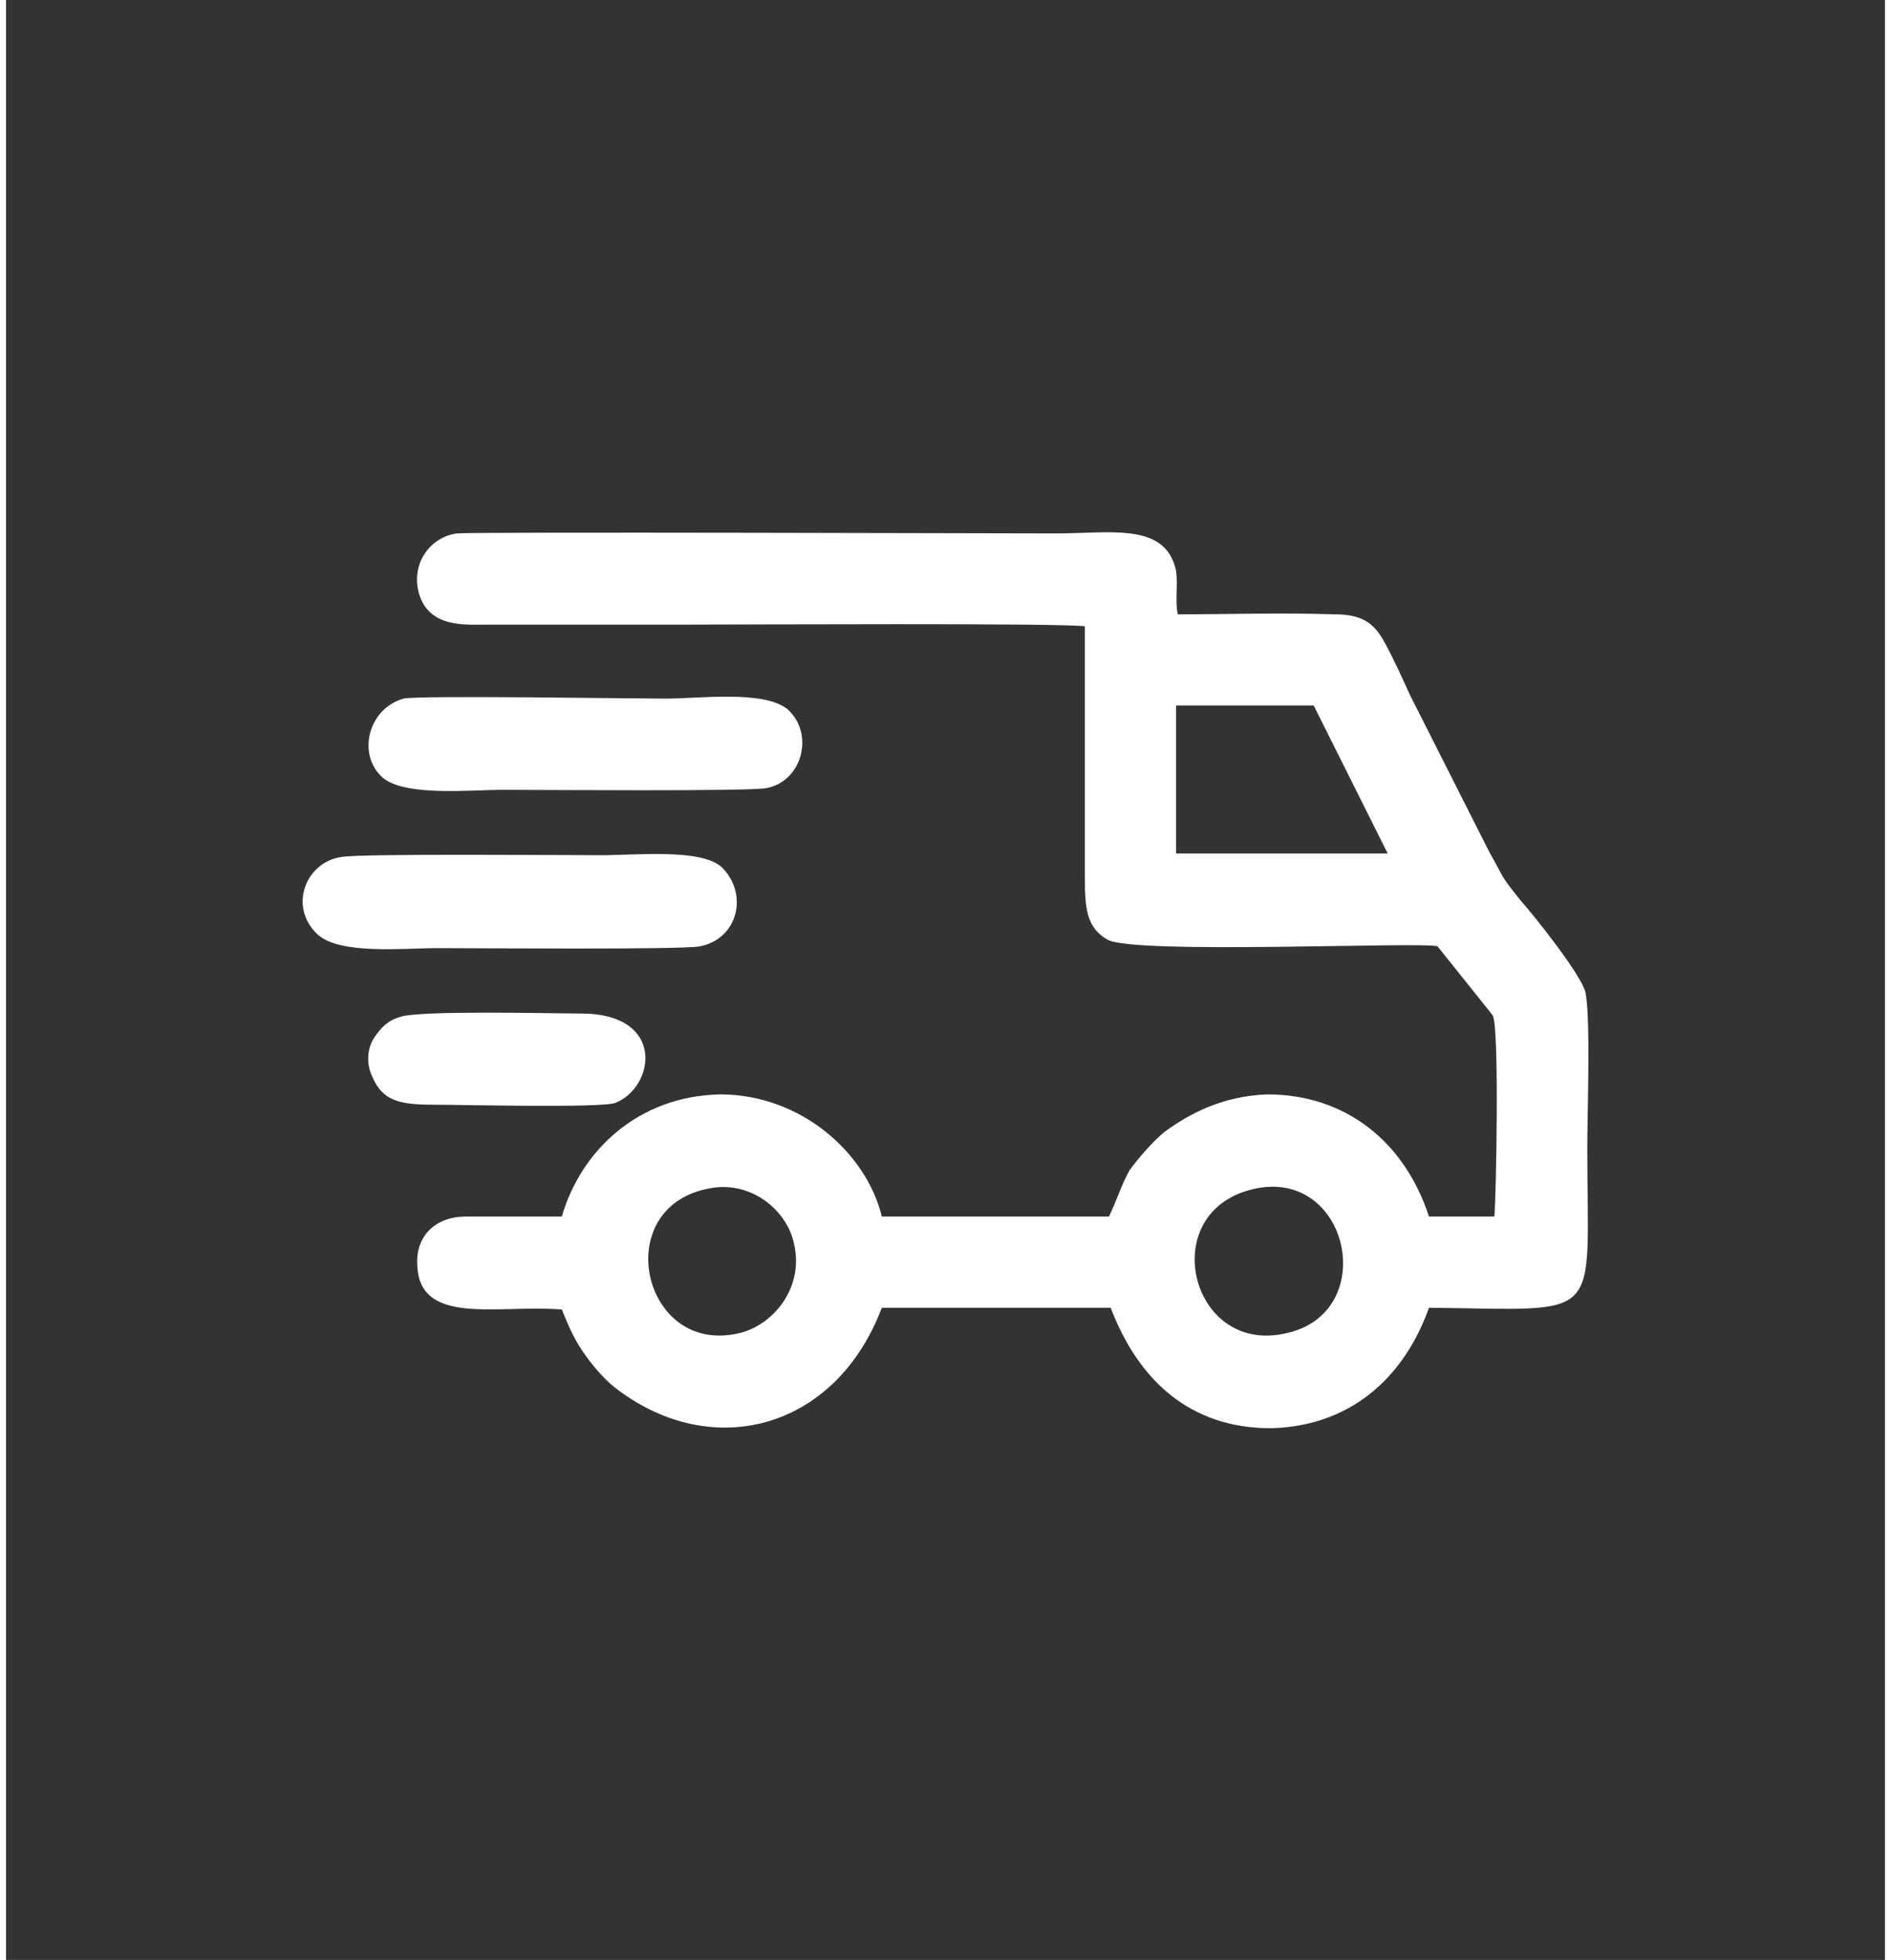 <?xml version="1.0" encoding="UTF-8"?>
<!DOCTYPE svg PUBLIC "-//W3C//DTD SVG 1.1//EN" "http://www.w3.org/Graphics/SVG/1.1/DTD/svg11.dtd">
<!-- Creator: CorelDRAW 2021 (64-Bit) -->
<svg xmlns="http://www.w3.org/2000/svg" xml:space="preserve" width="55px" height="57px" version="1.1" shape-rendering="geometricPrecision" text-rendering="geometricPrecision" image-rendering="optimizeQuality" fill-rule="evenodd" clip-rule="evenodd"
viewBox="0 0 10920 11390"
 xmlns:xlink="http://www.w3.org/1999/xlink"
 xmlns:xodm="http://www.corel.com/coreldraw/odm/2003">
 <rect x="0" y="0" width="10920" height="11390" fill="#333333" stroke="none"/>
 <g id="Layer_x0020_1">
  <path fill="white" d="M7250 6910c560,-130 740,730 180,840 -550,120 -750,-710 -180,-840zm-4960 -1000c-70,20 -110,60 -150,120 -40,60 -50,150 -10,230 60,140 160,160 360,160 160,0 960,20 1050,-10 230,-90 300,-520 -200,-520 -170,0 -940,-20 -1050,20zm20 -1850c-210,60 -270,330 -120,460 130,110 510,70 700,70 210,0 1430,10 1530,-10 210,-40 280,-320 120,-460 -140,-110 -510,-60 -710,-60 -190,0 -1440,-20 -1520,0zm-360 920c-210,30 -310,290 -140,450 130,120 500,80 700,80 230,0 1400,10 1520,-10 220,-40 290,-300 130,-460 -120,-110 -500,-70 -700,-70 -210,0 -1400,-10 -1510,10zm2120 1930c250,-60 470,120 510,320 60,260 -130,480 -330,520 -550,120 -740,-720 -180,-840zm2730 -2810l800 0 430 860 -1230 0 0 -860zm-4130 2970c-170,0 -290,110 -280,280 10,360 470,230 840,260 40,100 80,190 140,270 50,70 120,150 190,200 550,410 1260,230 1530,-480l1330 0c160,420 460,700 930,700 450,-10 770,-280 920,-700 1030,10 920,100 920,-930 0,-200 20,-740 -10,-900 -20,-100 -300,-450 -380,-540 -120,-150 -90,-120 -180,-280l-460 -910c-50,-110 -100,-220 -150,-310 -60,-110 -130,-160 -290,-160 -310,-10 -610,0 -910,0 -20,-90 10,-210 -20,-290 -80,-240 -380,-180 -690,-180 -270,0 -3360,-10 -3480,0 -150,20 -270,170 -220,350 60,200 270,180 390,180 390,0 770,0 1160,0 280,0 2220,-10 2320,10l0 1460c0,180 10,290 130,360 150,90 1850,10 1920,40l320 400c40,60 20,1070 10,1170l-380 0c-140,-430 -480,-710 -940,-710 -260,10 -450,110 -600,220 -70,60 -140,140 -200,220 -50,90 -80,190 -120,270l-1320 0c-90,-370 -470,-710 -940,-710 -480,10 -810,330 -920,710 -180,0 -380,0 -560,0z"/>
  <rect fill="none" width="10920" height="11390"/>
 </g>
</svg>
